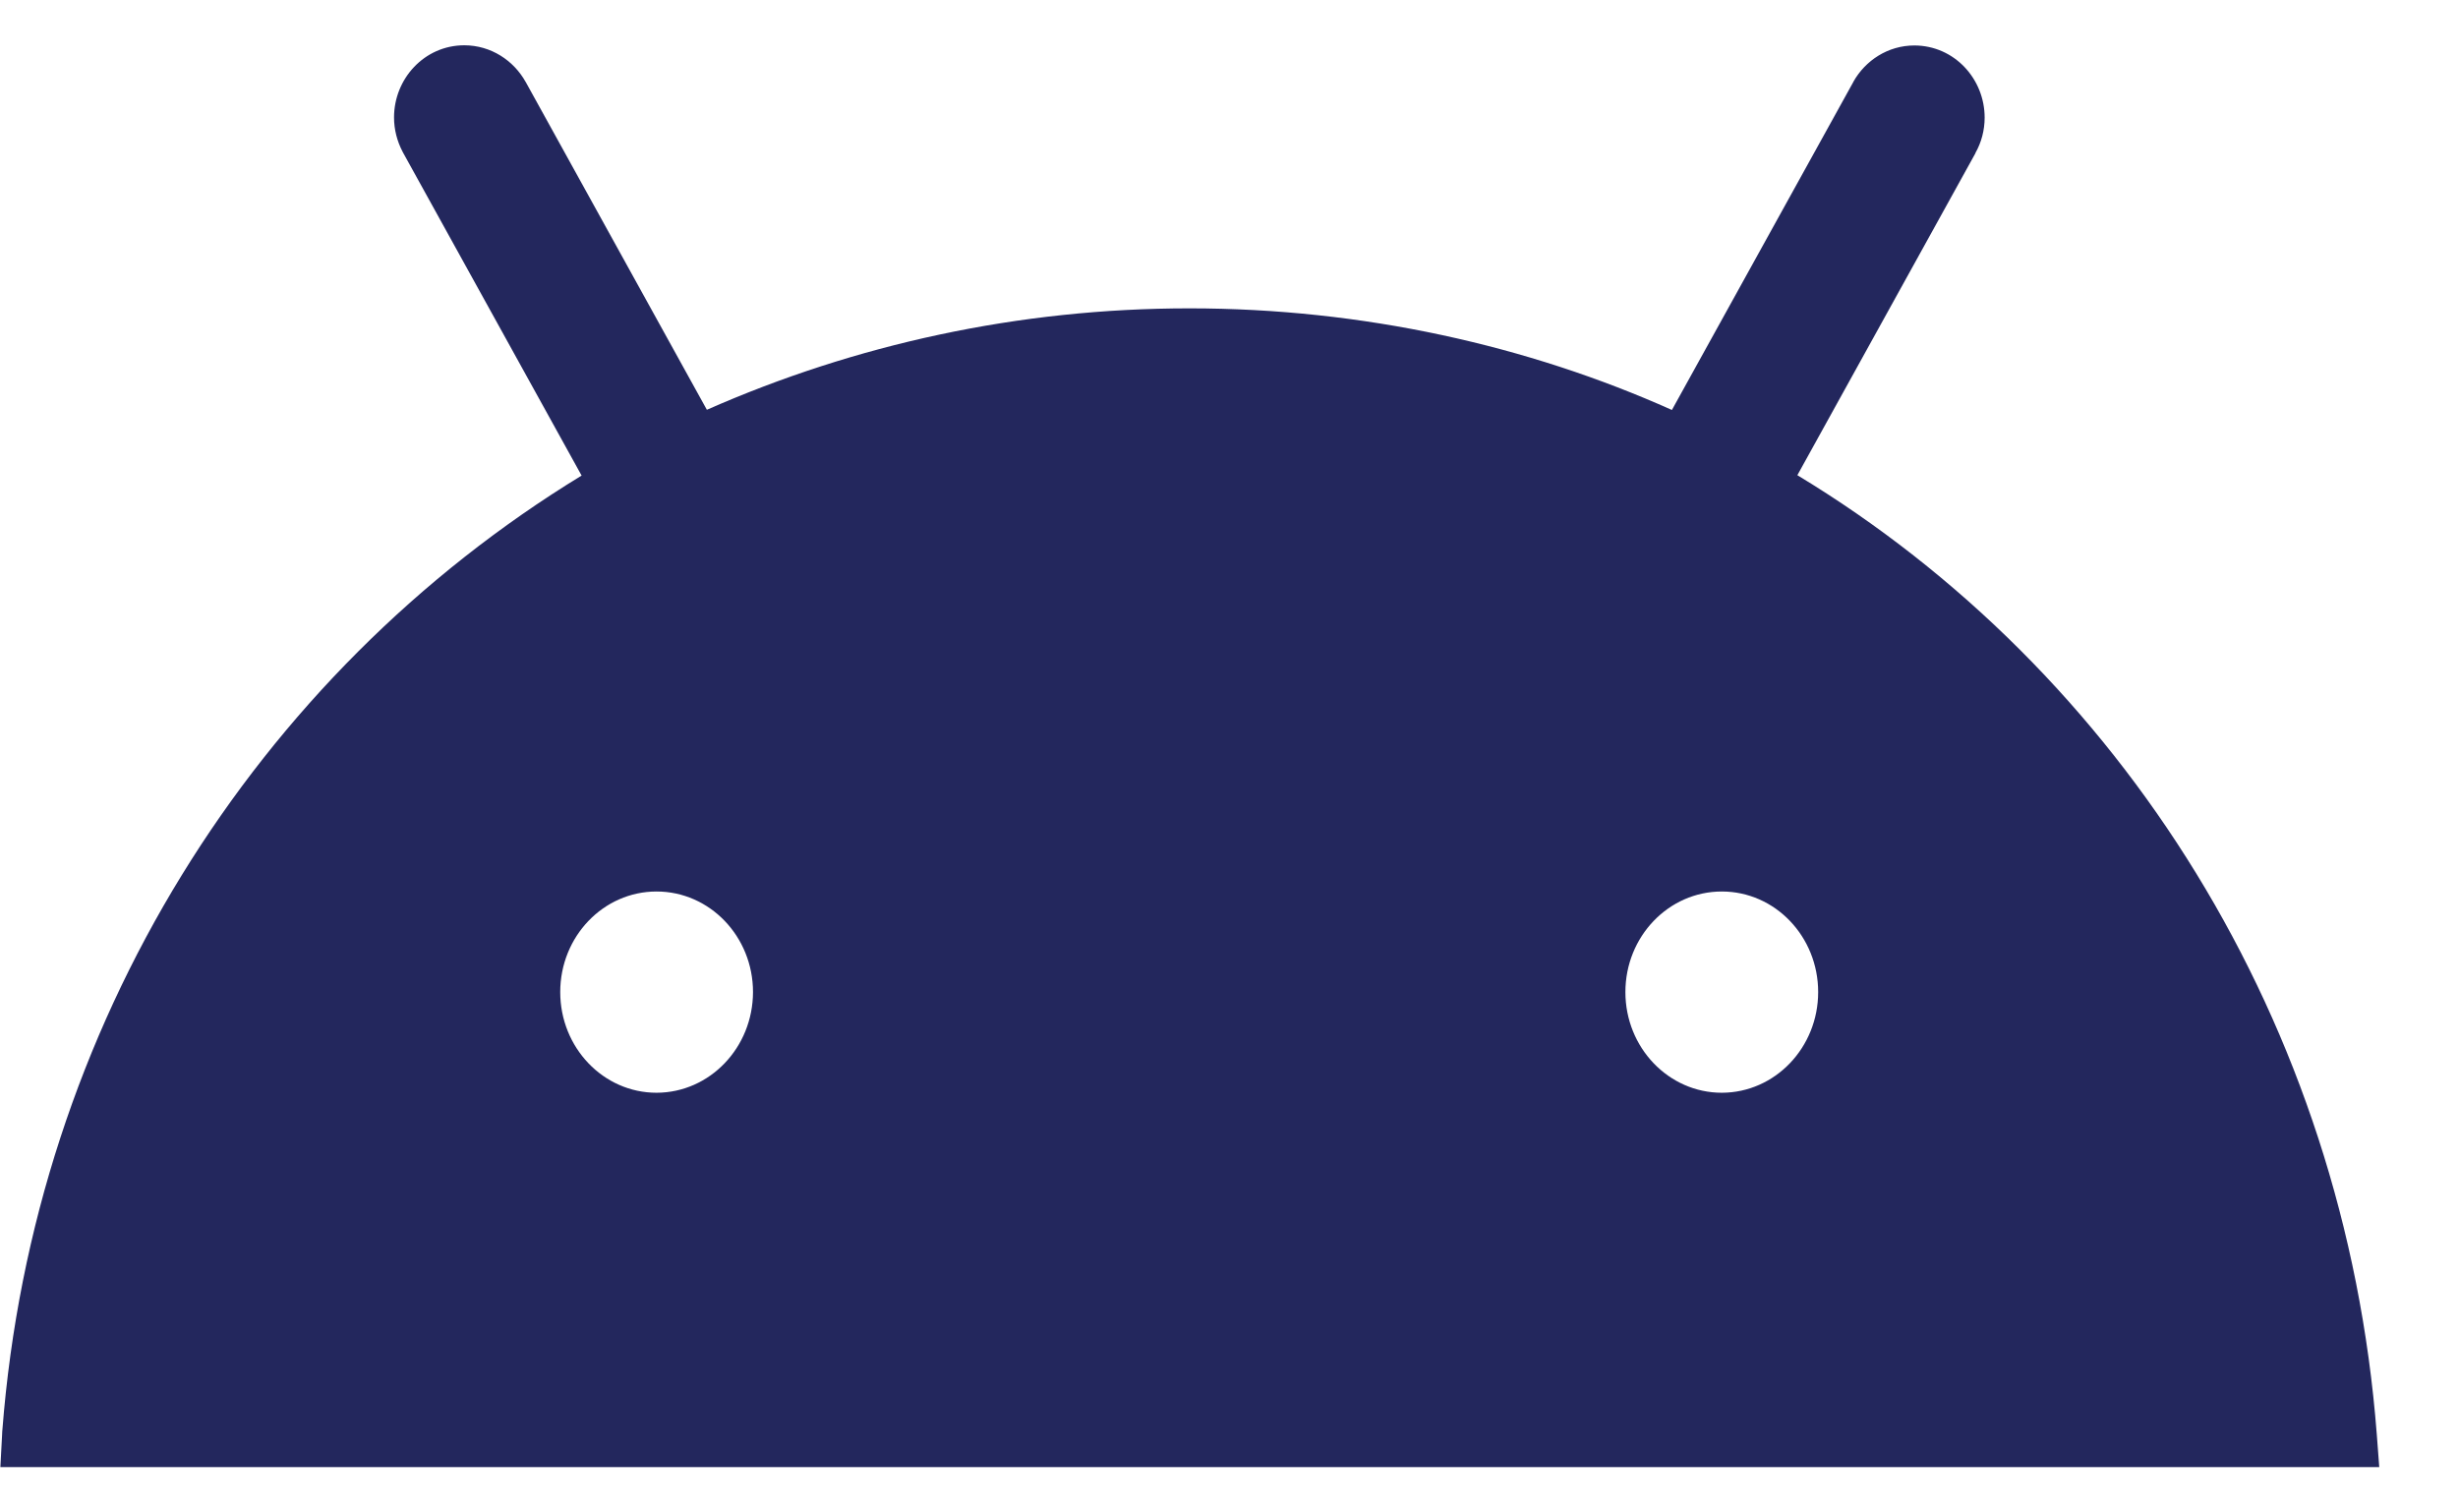 <svg width="26" height="16" viewBox="0 0 26 16" fill="none" xmlns="http://www.w3.org/2000/svg">
<path d="M4.912 0.479C5.194 0.48 5.433 0.64 5.559 0.865L5.56 0.866L7.477 4.335C9.046 3.644 10.771 3.262 12.581 3.262C14.415 3.262 16.164 3.656 17.685 4.337L19.604 0.867L19.605 0.864C19.731 0.64 19.97 0.481 20.25 0.481C20.674 0.482 20.993 0.836 20.993 1.244C20.993 1.379 20.958 1.508 20.895 1.619L20.896 1.62L19.012 5.027C22.428 7.093 24.805 10.814 25.141 15.175L25.167 15.52H0.004L0.022 15.183L0.024 15.138L0.025 15.131C0.357 10.836 2.71 7.133 6.152 5.031L4.267 1.621L4.257 1.602C4.201 1.494 4.168 1.372 4.168 1.242C4.168 0.834 4.488 0.479 4.912 0.479ZM6.945 9.431C6.382 9.431 5.926 9.907 5.926 10.495C5.926 11.083 6.382 11.56 6.945 11.56C7.508 11.559 7.964 11.082 7.965 10.495C7.965 9.907 7.508 9.431 6.945 9.431ZM18.213 9.431C17.65 9.431 17.193 9.907 17.193 10.495C17.193 11.083 17.65 11.56 18.213 11.56C18.776 11.559 19.232 11.082 19.232 10.495C19.232 9.907 18.776 9.431 18.213 9.431Z" fill="#23275D"/>
</svg>
